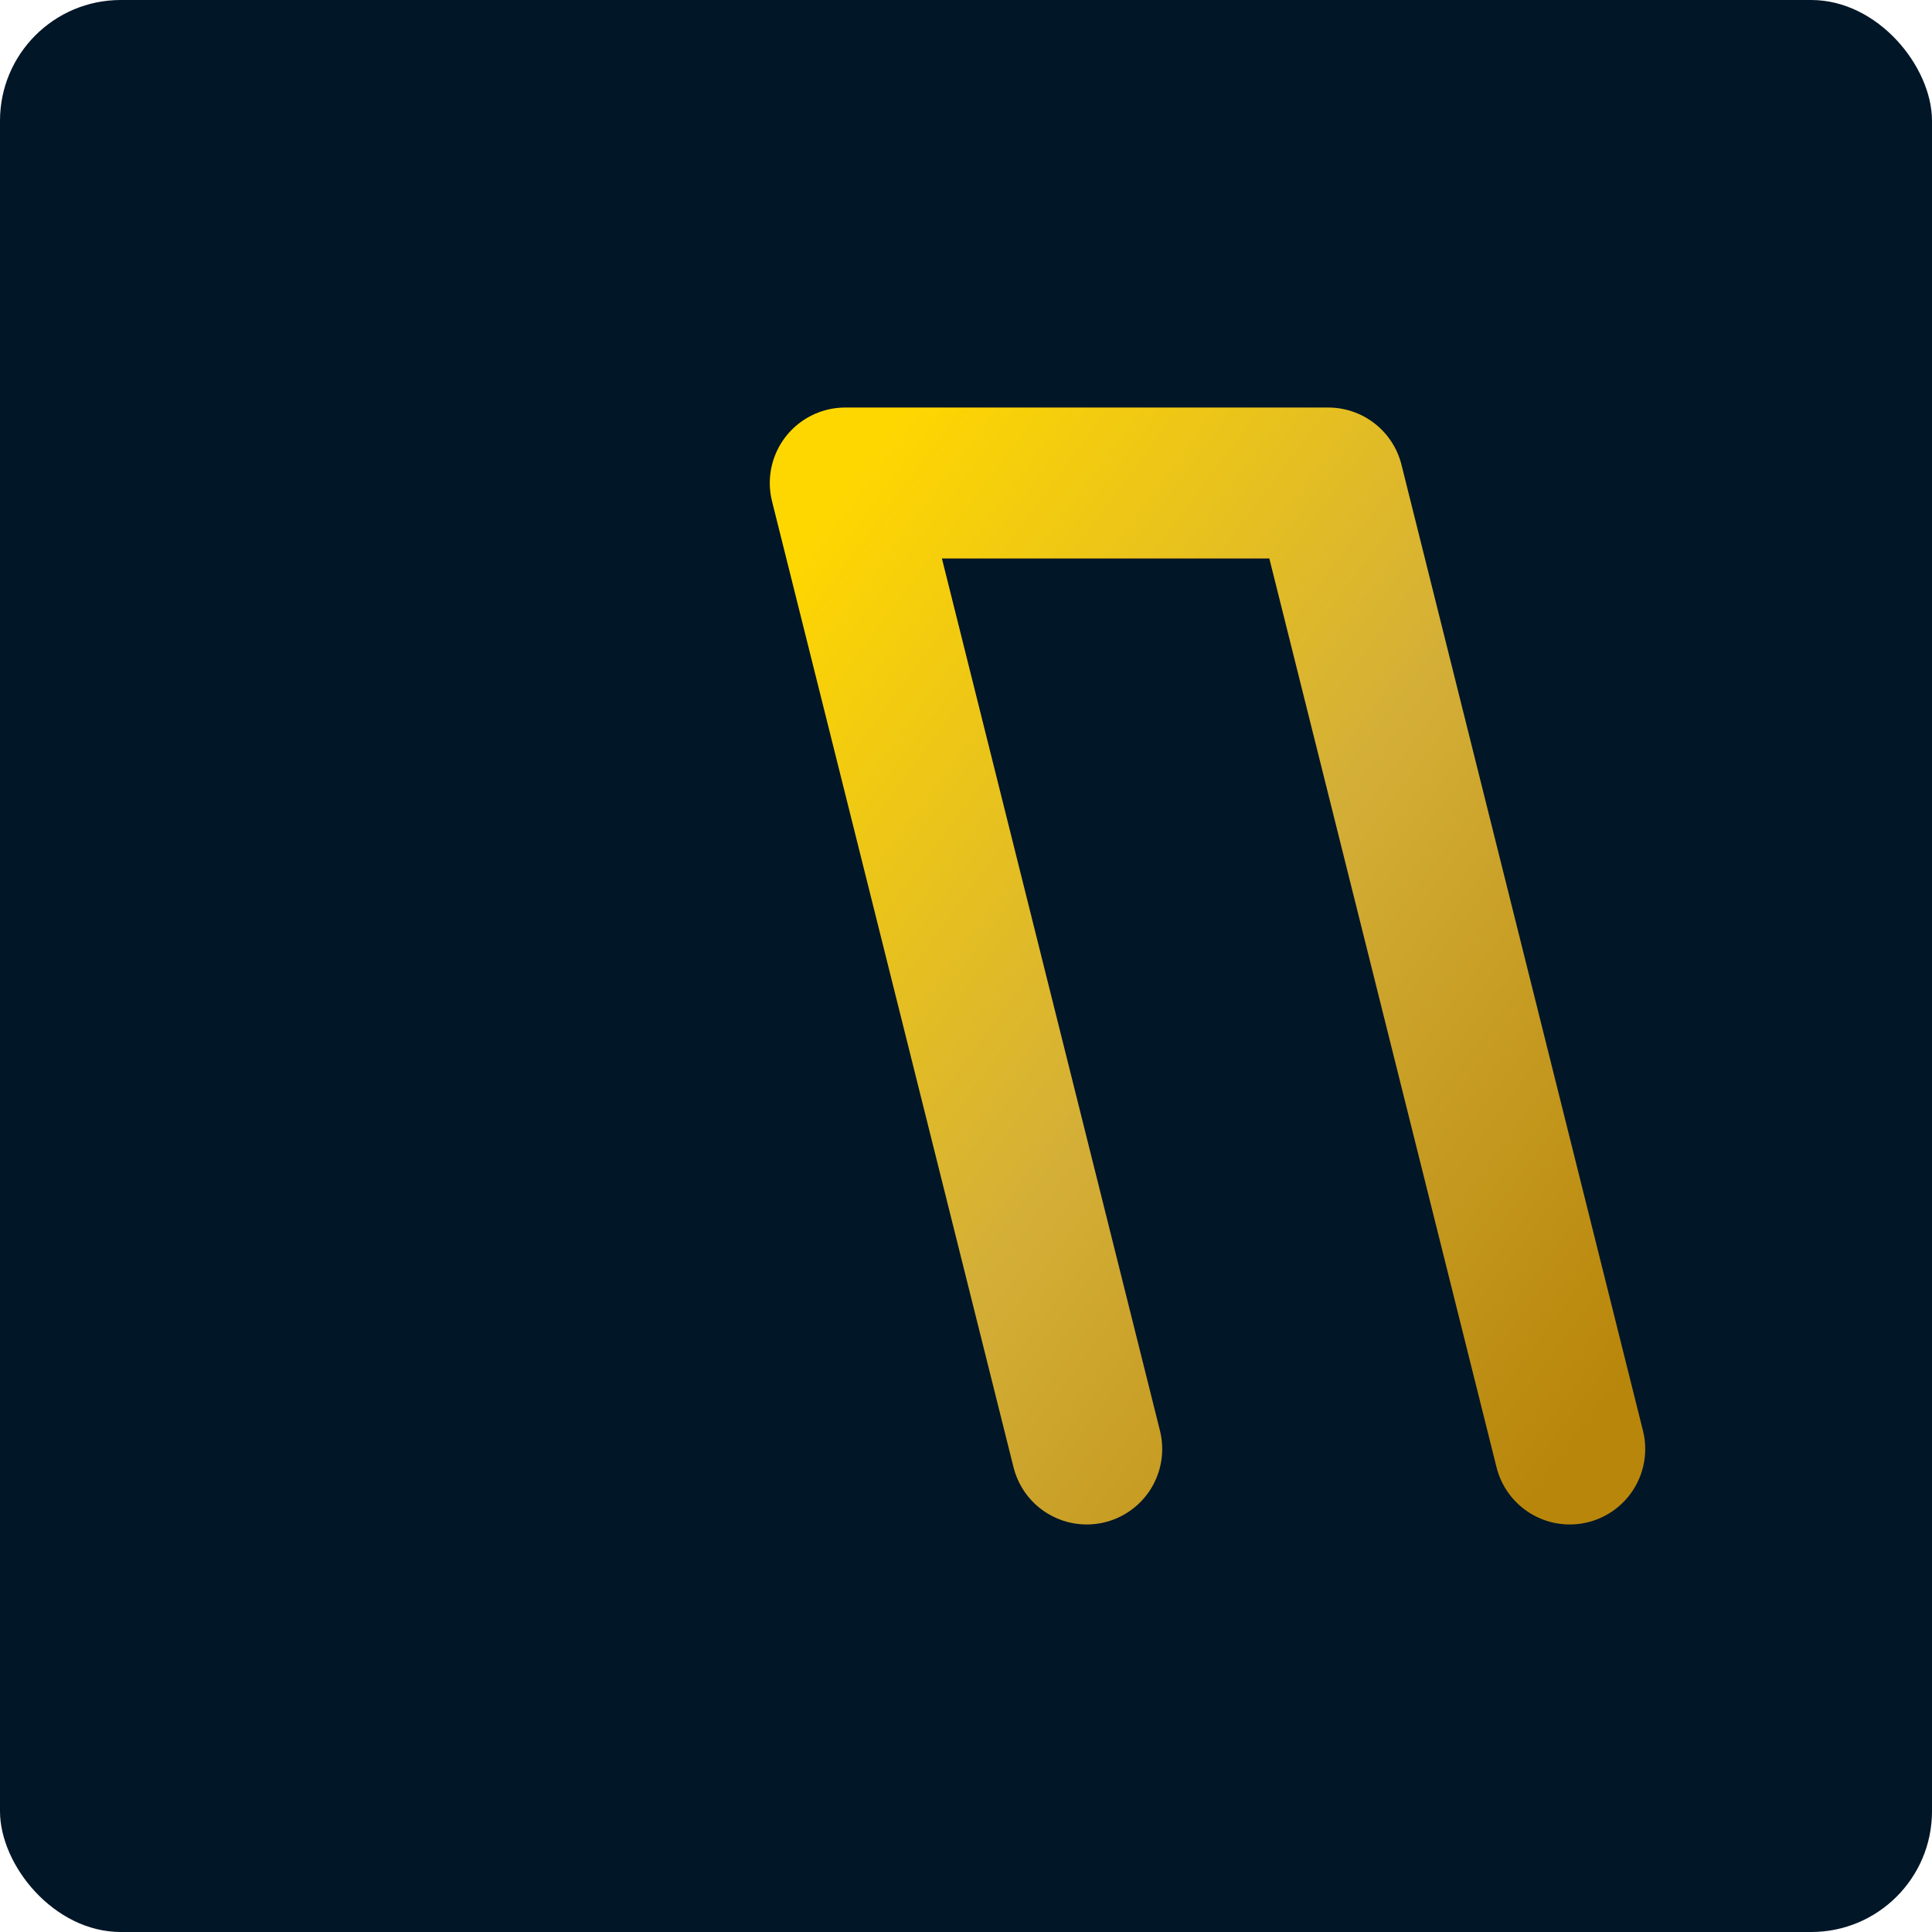 <svg width="32" height="32" viewBox="0 0 32 32" fill="none" xmlns="http://www.w3.org/2000/svg">
  <!-- Background -->
  <rect width="32" height="32" fill="#011627" rx="2"/>
  
  <!-- Gradient Definition -->
  <defs>
    <linearGradient id="goldGradient" x1="0%" y1="0%" x2="100%" y2="100%">
      <stop offset="0%" style="stop-color:#FFD700;stop-opacity:1" />
      <stop offset="50%" style="stop-color:#D4AF37;stop-opacity:1" />
      <stop offset="100%" style="stop-color:#B8860B;stop-opacity:1" />
    </linearGradient>
    <filter id="glow">
      <feGaussianBlur stdDeviation="1.5" result="coloredBlur"/>
      <feMerge>
        <feMergeNode in="coloredBlur"/>
        <feMergeNode in="SourceGraphic"/>
      </feMerge>
    </filter>
  </defs>
  
  <!-- Letter I -->
  <path d="M8 8 L8 24" stroke="url(#goldGradient)" stroke-width="2.5" stroke-linecap="round" stroke-linejoin="round" filter="url(#glow)"/>
  <path d="M6 8 L14 8" stroke="url(#goldGradient)" stroke-width="2.5" stroke-linecap="round" stroke-linejoin="round" filter="url(#glow)"/>
  <path d="M6 24 L14 24" stroke="url(#goldGradient)" stroke-width="2.5" stroke-linecap="round" stroke-linejoin="round" filter="url(#glow)"/>
  
  <!-- Letter A (stylized) -->
  <path d="M18 24 L14 8 L22 8 L26 24" stroke="url(#goldGradient)" stroke-width="2.5" stroke-linecap="round" stroke-linejoin="round" fill="none" filter="url(#glow)"/>
  <path d="M18 18 L22 18" stroke="url(#goldGradient)" stroke-width="2.5" stroke-linecap="round" stroke-linejoin="round" filter="url(#glow)"/>
</svg>
